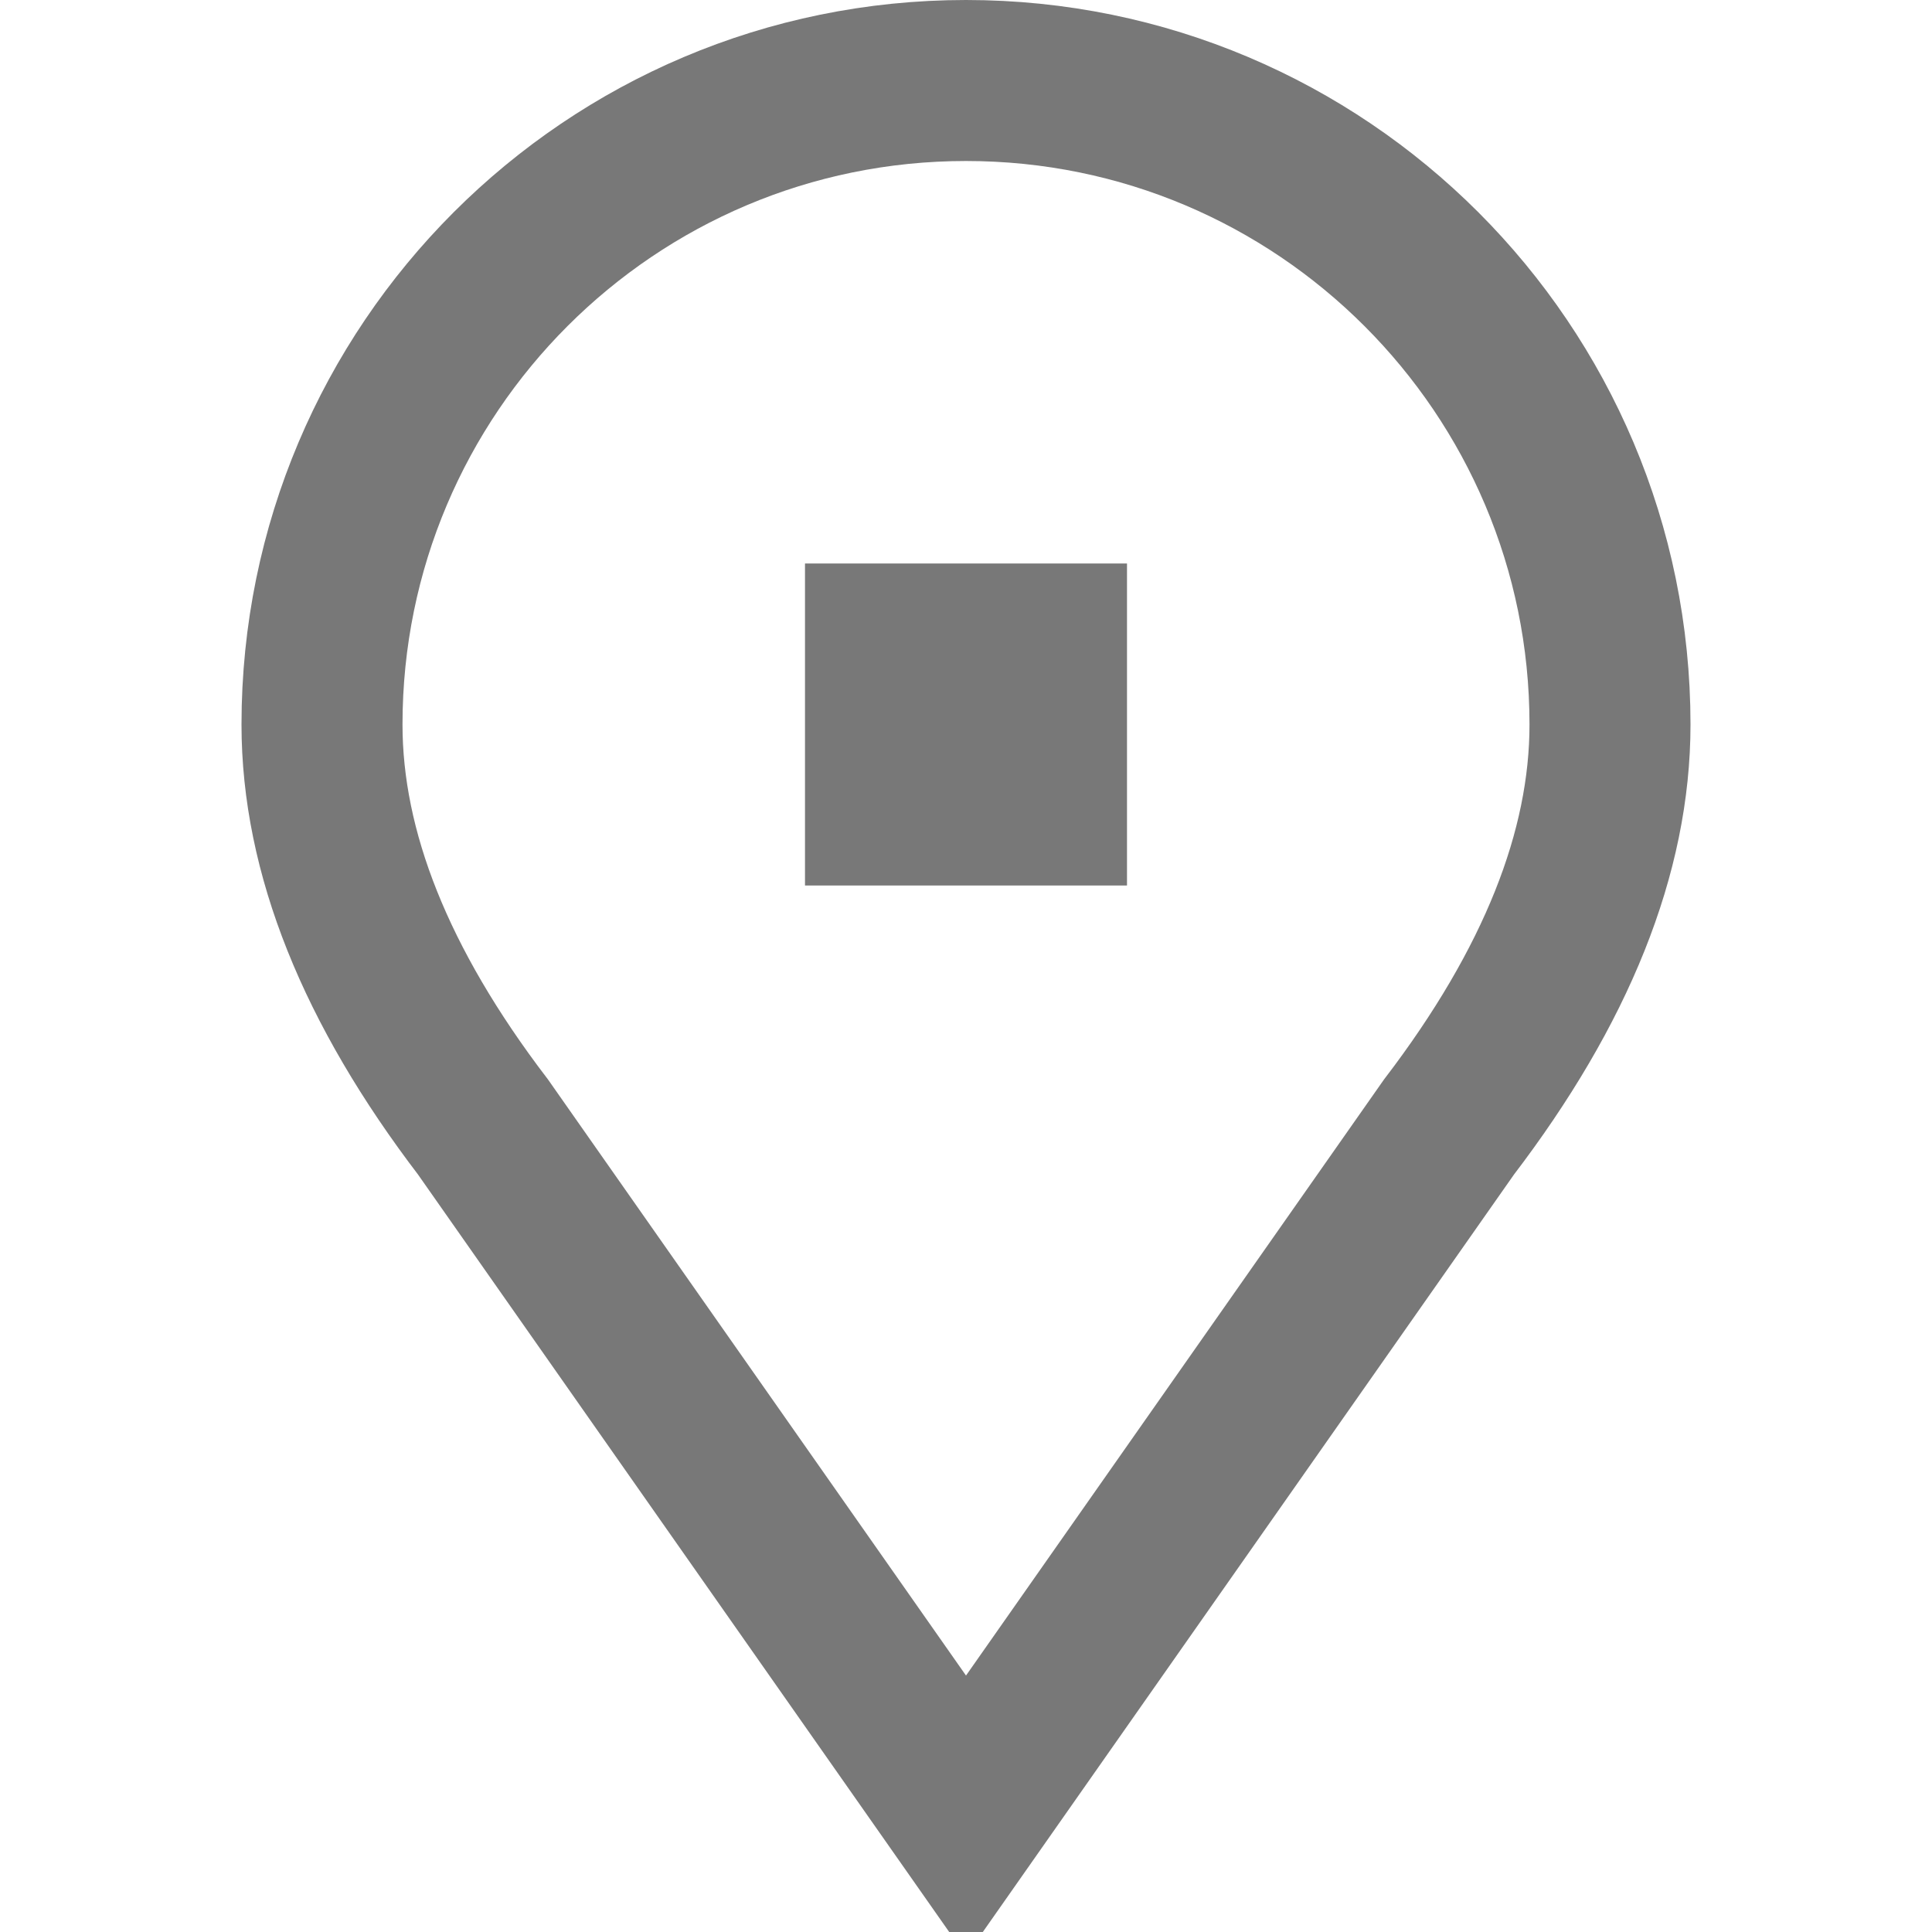 <svg xmlns="http://www.w3.org/2000/svg" viewBox="0 0 24 24" width="24px" height="24px" xmlns:xlink="http://www.w3.org/1999/xlink" version="1.1">
    <title>icons / locatio</title>
    <g id="icons-/-locatio" fill="none" fill-rule="evenodd" stroke="none" stroke-width="1">
        <path id="Path" stroke="#787878" stroke-width="2" d="M 6 14 C 4.667 12.254 4 10.587 4 9 C 4 4.582 7.582 1 12 1 C 16.418 1 20 4.582 20 9 C 20 10.587 19.333 12.254 18 14 L 12 22.556 L 6 14 Z"/>
        <rect id="Rectangle" stroke="#787878" stroke-width="2" x="11" y="8" width="2" height="2"/>
    </g>
</svg>